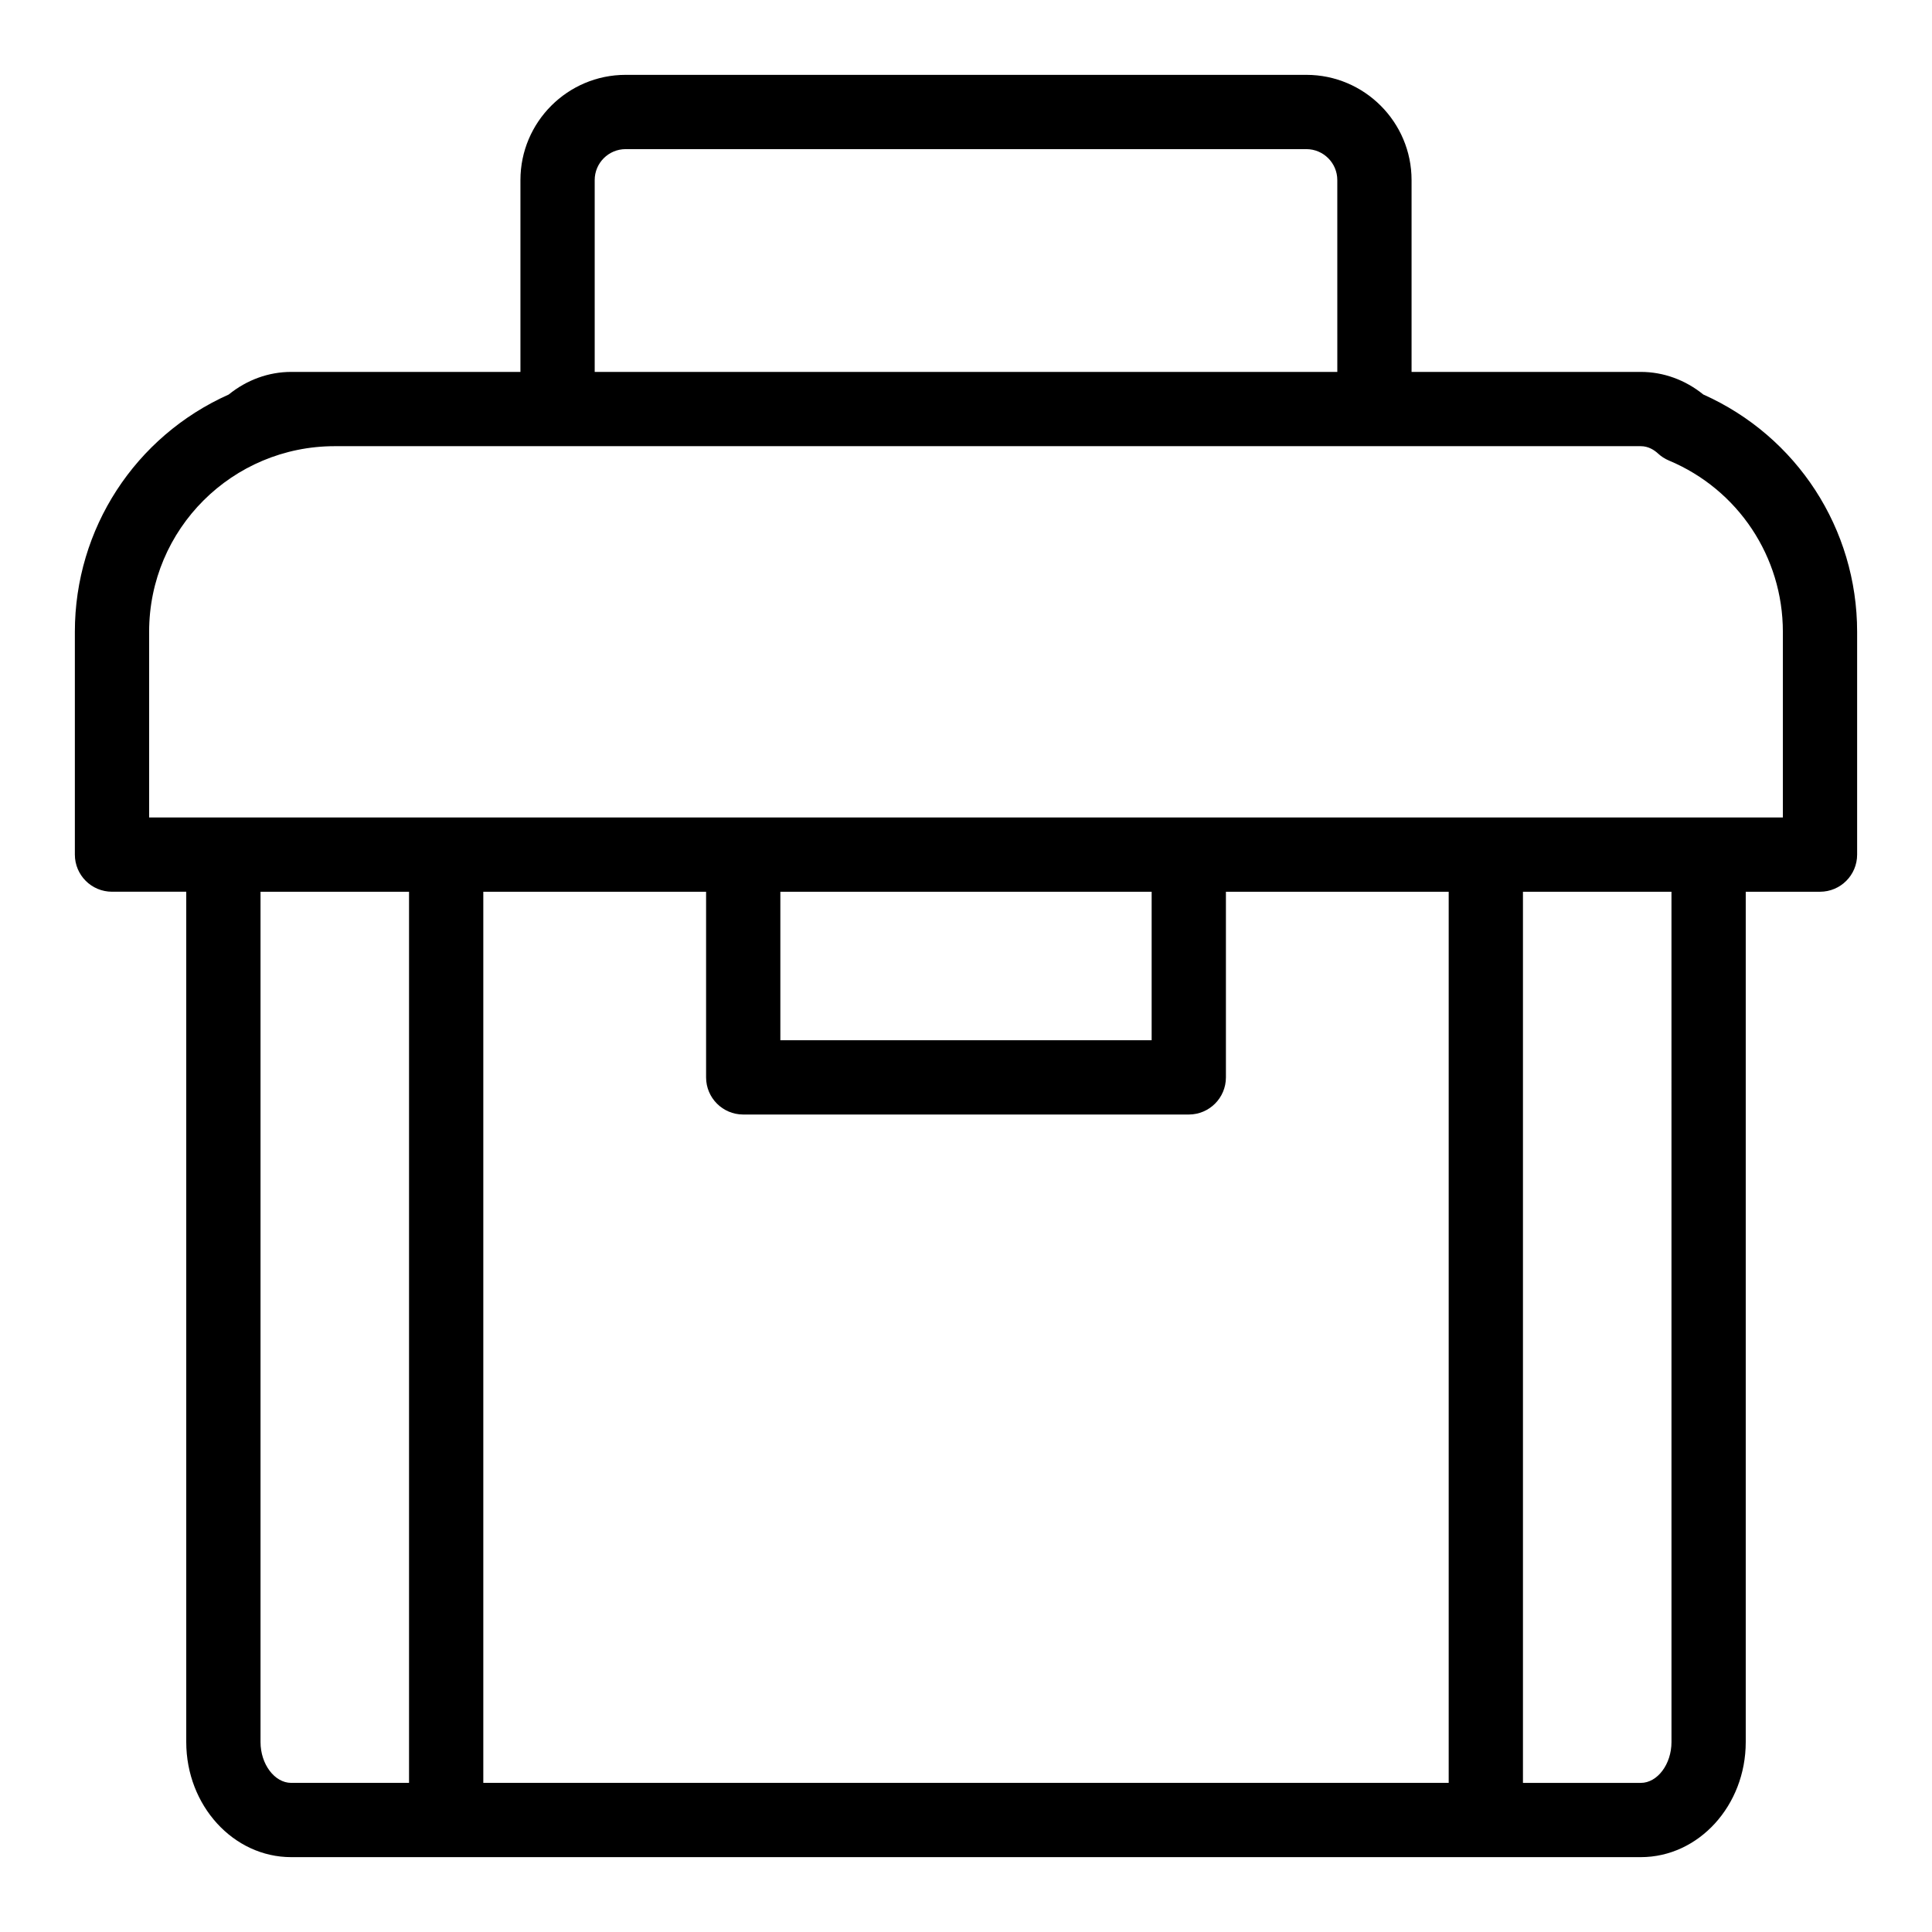 <?xml version="1.0" encoding="UTF-8"?>
<!-- Uploaded to: ICON Repo, www.svgrepo.com, Generator: ICON Repo Mixer Tools -->
<svg fill="#000000" width="800px" height="800px" version="1.1" viewBox="144 144 512 512" xmlns="http://www.w3.org/2000/svg">
 <path d="m595.38 248.54c-4.769-3.871-10.578-5.981-16.547-5.981h-60.754v-50.84c0-15.375-12.508-27.883-27.879-27.883h-180.4c-15.371 0-27.879 12.508-27.879 27.883v50.84h-60.75c-5.973 0-11.785 2.121-16.559 5.996-24.82 11.094-40.773 35.594-40.773 62.883v59.039c0 5.434 4.406 9.84 9.84 9.84h19.68v225.34c0 16.82 12.477 30.504 27.809 30.504h357.66c15.336 0.004 27.812-13.68 27.812-30.5v-225.34h19.68c5.434 0 9.84-4.406 9.84-9.84v-59.039c0-27.301-15.953-51.812-40.781-62.902zm-293.78-56.82c0-4.523 3.68-8.199 8.199-8.199h180.4c4.523 0 8.199 3.68 8.199 8.199l0.004 50.84h-196.8zm-88.559 413.94v-225.34h39.359v236.16h-31.23c-4.406 0-8.129-4.957-8.129-10.824zm118.08-225.34v49.199c0 5.434 4.406 9.84 9.84 9.84h118.08c5.434 0 9.84-4.406 9.84-9.84v-49.199h59.039v236.16h-255.84v-236.16zm19.68 0h98.398v39.359h-98.398zm236.16 225.34c0 5.867-3.723 10.824-8.129 10.824h-31.234v-236.16h39.359zm29.52-245.02h-432.96v-49.199c0-27.316 22.113-49.199 49.199-49.199h346.11c2.039 0 3.613 1.062 4.57 1.949 0.844 0.785 1.82 1.41 2.883 1.855 18.344 7.691 30.195 25.512 30.195 45.395z"/>
</svg>